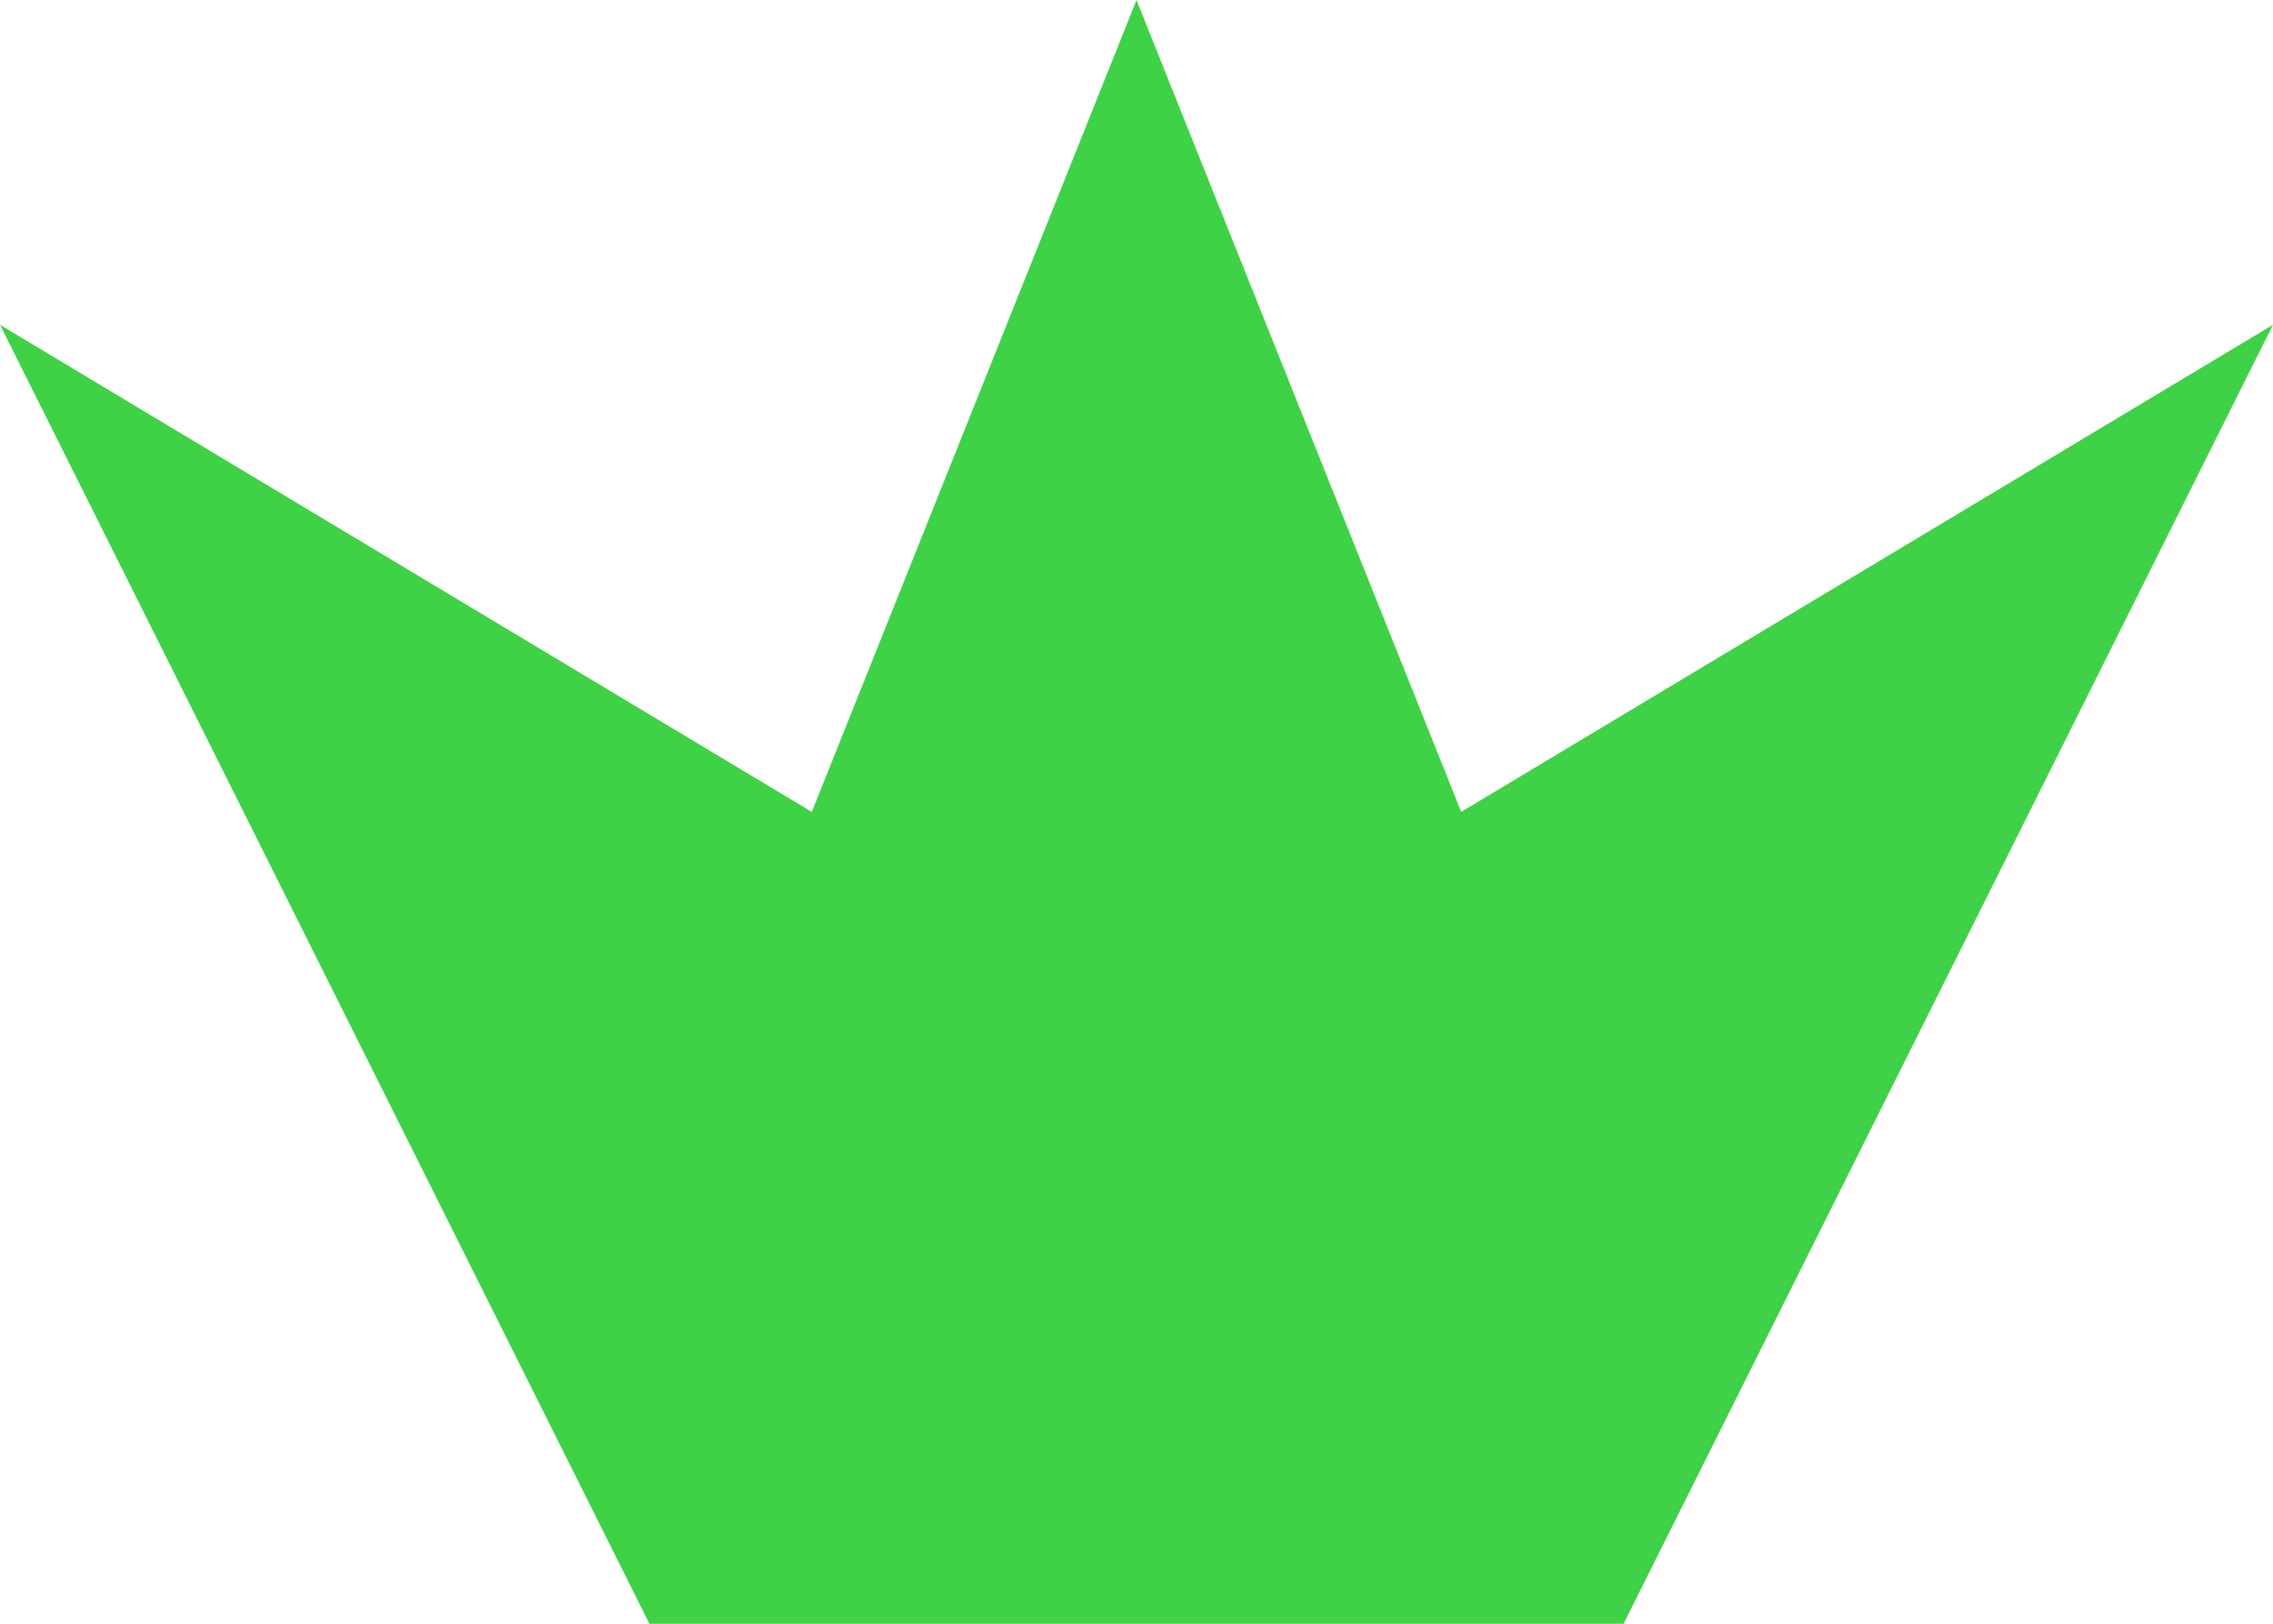 <svg 
 xmlns="http://www.w3.org/2000/svg"
 xmlns:xlink="http://www.w3.org/1999/xlink"
 width="14px" height="10px">
<path fill-rule="evenodd" fill="rgb(63, 209, 70)"
 d="M4.000,10.000 L10.000,10.000 L14.000,2.000 L9.000,5.000 L7.000,-0.000 L5.000,5.000 L0.000,2.000 L4.000,10.000 Z"/>
</svg>